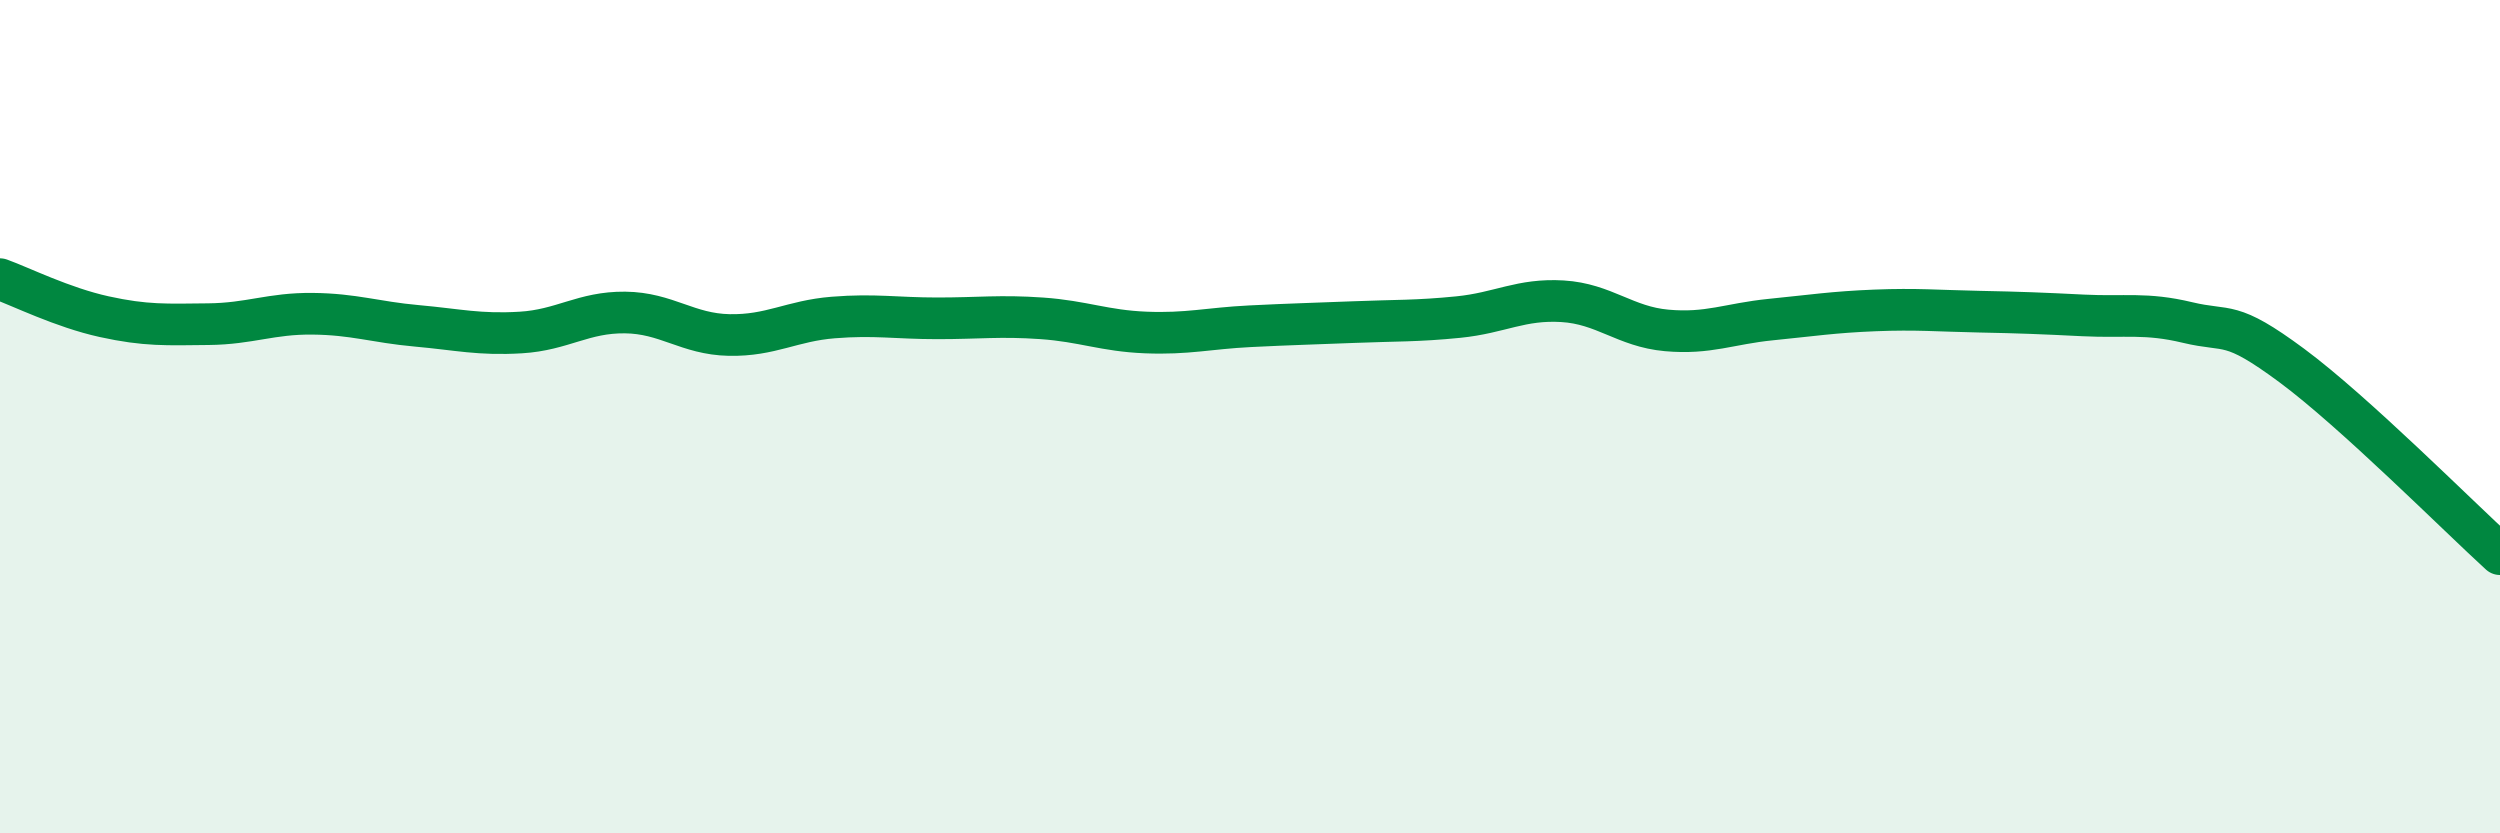 
    <svg width="60" height="20" viewBox="0 0 60 20" xmlns="http://www.w3.org/2000/svg">
      <path
        d="M 0,6.7 C 0.5,6.88 1.5,7.38 2.5,7.6 C 3.5,7.82 4,7.79 5,7.78 C 6,7.77 6.5,7.52 7.5,7.53 C 8.5,7.54 9,7.73 10,7.82 C 11,7.91 11.5,8.04 12.5,7.98 C 13.5,7.92 14,7.49 15,7.5 C 16,7.51 16.5,8.02 17.5,8.04 C 18.5,8.06 19,7.7 20,7.62 C 21,7.54 21.5,7.64 22.5,7.64 C 23.5,7.64 24,7.57 25,7.64 C 26,7.71 26.5,7.94 27.5,7.98 C 28.5,8.02 29,7.88 30,7.83 C 31,7.78 31.5,7.77 32.5,7.73 C 33.5,7.69 34,7.71 35,7.61 C 36,7.51 36.5,7.17 37.5,7.23 C 38.5,7.29 39,7.84 40,7.93 C 41,8.02 41.5,7.77 42.5,7.67 C 43.5,7.57 44,7.49 45,7.45 C 46,7.41 46.5,7.46 47.5,7.48 C 48.5,7.5 49,7.52 50,7.57 C 51,7.62 51.5,7.5 52.5,7.74 C 53.5,7.98 53.5,7.66 55,8.77 C 56.5,9.88 59,12.39 60,13.3L60 20L0 20Z"
        fill="#008740"
        opacity="0.1"
        stroke-linecap="round"
        stroke-linejoin="round"
      />
      <path
        d="M 0,6.7 C 0.5,6.88 1.5,7.38 2.5,7.6 C 3.5,7.82 4,7.79 5,7.78 C 6,7.77 6.5,7.52 7.5,7.53 C 8.5,7.54 9,7.73 10,7.82 C 11,7.91 11.5,8.04 12.5,7.98 C 13.5,7.92 14,7.49 15,7.5 C 16,7.51 16.5,8.02 17.5,8.04 C 18.5,8.06 19,7.7 20,7.62 C 21,7.54 21.5,7.64 22.5,7.64 C 23.5,7.64 24,7.57 25,7.64 C 26,7.71 26.5,7.94 27.5,7.98 C 28.5,8.02 29,7.88 30,7.83 C 31,7.78 31.5,7.77 32.5,7.73 C 33.5,7.69 34,7.71 35,7.61 C 36,7.51 36.5,7.17 37.5,7.23 C 38.5,7.29 39,7.84 40,7.93 C 41,8.02 41.5,7.77 42.5,7.67 C 43.5,7.57 44,7.49 45,7.45 C 46,7.41 46.5,7.46 47.5,7.48 C 48.5,7.5 49,7.52 50,7.57 C 51,7.62 51.5,7.5 52.5,7.74 C 53.5,7.98 53.5,7.66 55,8.77 C 56.5,9.88 59,12.39 60,13.3"
        stroke="#008740"
        stroke-width="1"
        fill="none"
        stroke-linecap="round"
        stroke-linejoin="round"
      />
    </svg>
  